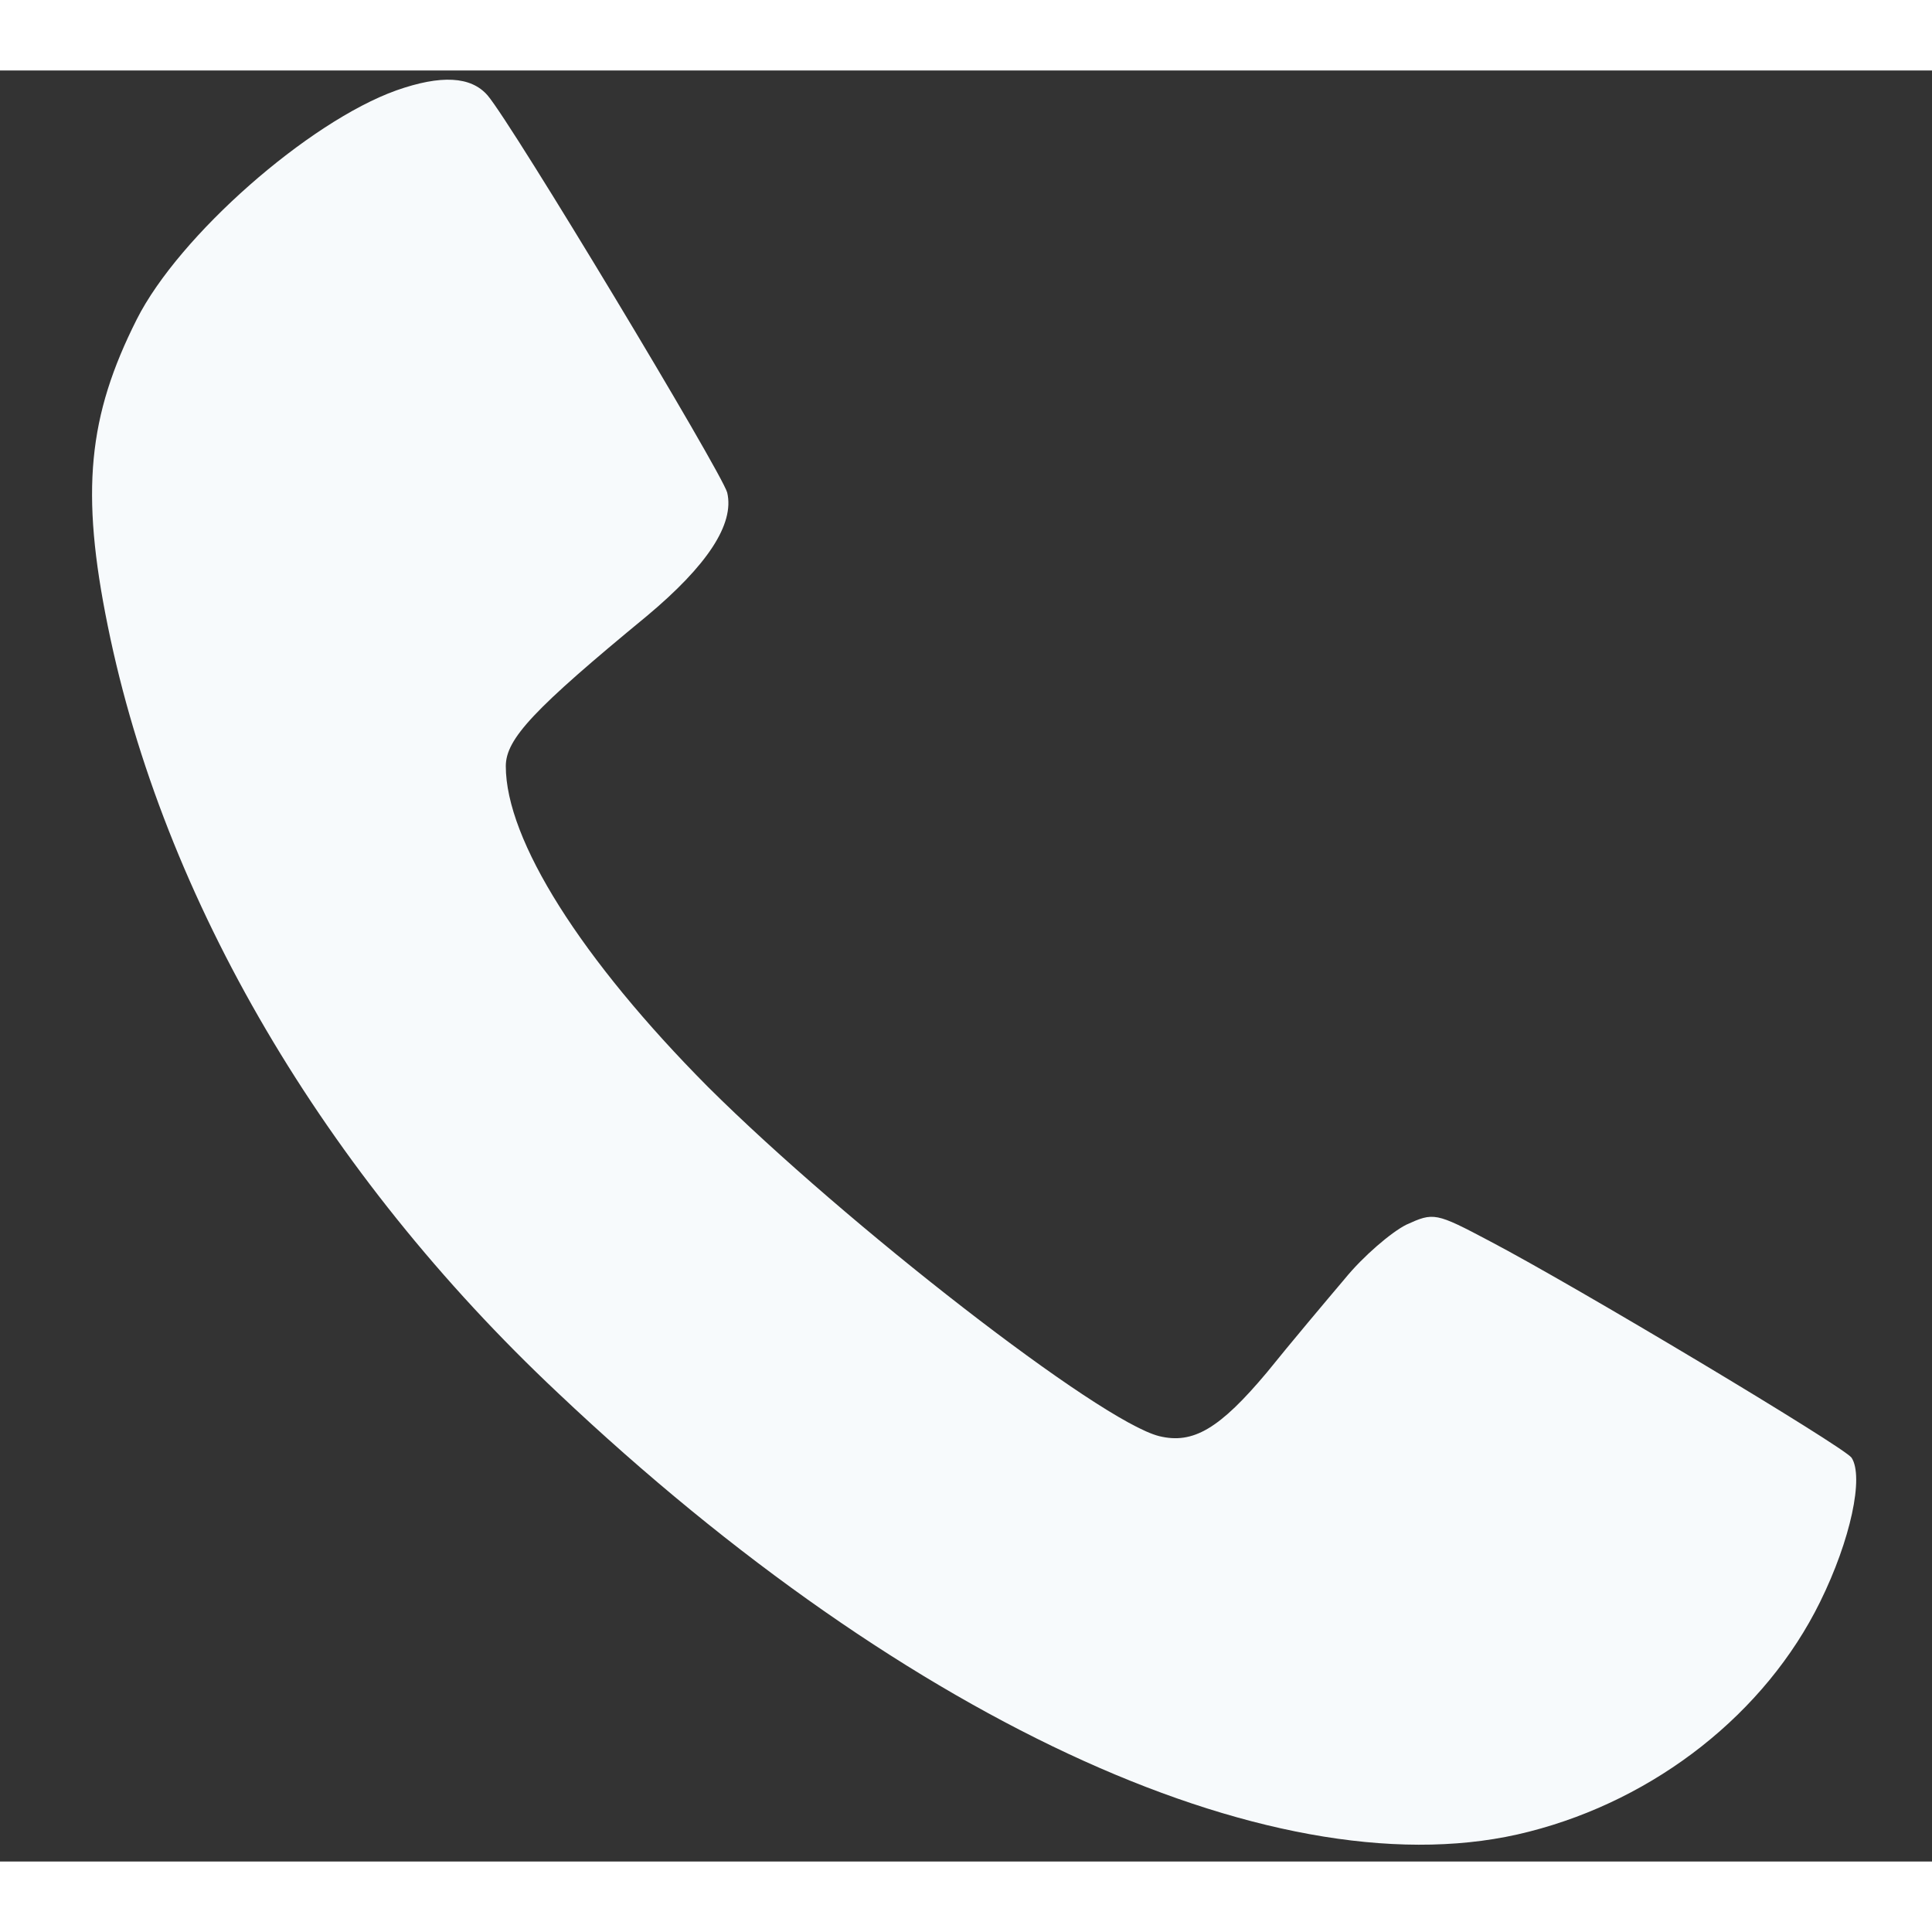 <?xml version="1.0" standalone="no"?>
<!DOCTYPE svg PUBLIC "-//W3C//DTD SVG 20010904//EN"
 "http://www.w3.org/TR/2001/REC-SVG-20010904/DTD/svg10.dtd">
<svg version="1.0" xmlns="http://www.w3.org/2000/svg"
 width="14pt" height="14pt" viewBox="0 0 233 216"
 preserveAspectRatio="xMidYMid meet">

<rect x="0" y="0" width="233" height="216" fill="#333333" stroke="none"/>

<g transform="translate(0,216) scale(0.1,-0.1)"
fill="#f7fafc" stroke="none">
<path d="M478 2136 c-106 -38 -262 -175 -313 -276 -59 -117 -68 -208 -35 -370
67 -330 261 -660 543 -925 425 -402 876 -605 1171 -529 153 39 285 143 351
277 37 75 53 151 38 174 -9 13 -333 207 -436 261 -66 35 -68 35 -101 20 -18
-9 -52 -38 -74 -65 -22 -26 -65 -77 -94 -113 -57 -68 -89 -87 -130 -77 -72 18
-377 255 -544 421 -153 154 -244 298 -244 387 0 33 34 69 170 181 73 61 106
111 97 149 -7 25 -259 444 -289 479 -20 23 -56 25 -110 6z"/>
</g>
</svg>
